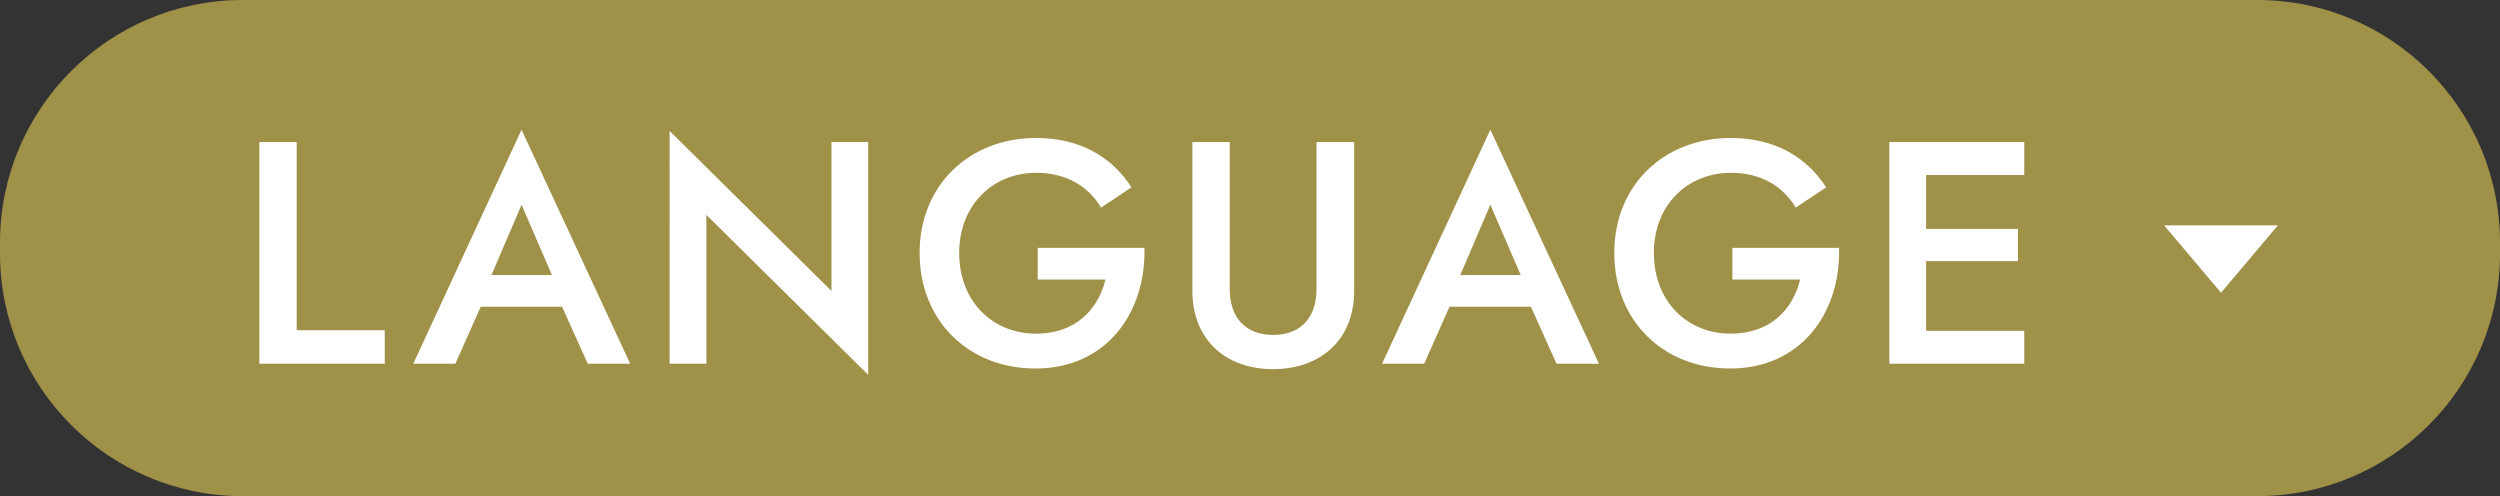 <?xml version="1.0" encoding="utf-8"?>
<!-- Generator: Adobe Illustrator 27.1.1, SVG Export Plug-In . SVG Version: 6.00 Build 0)  -->
<svg version="1.1" xmlns="http://www.w3.org/2000/svg" xmlns:xlink="http://www.w3.org/1999/xlink" x="0px" y="0px"
	 viewBox="0 0 236.84 47" style="enable-background:new 0 0 236.84 47;" xml:space="preserve">
<rect x="0" y="0" width="236.84" height="47" fill="#333333" stroke="none"/>
<style type="text/css">
	.st0{fill-rule:evenodd;clip-rule:evenodd;fill:#A09148;}
	.st1{fill-rule:evenodd;clip-rule:evenodd;fill:#FFFFFF;}
	.st2{display:none;}
	.st3{display:inline;}
	.st4{fill:#A09148;}
	.st5{display:inline;fill-rule:evenodd;clip-rule:evenodd;fill:#A09148;}
</style>
<g id="レイヤー_1">
	<path class="st0" d="M23,0h190.84c12.7,0,23,10.3,23,23v1c0,12.7-10.3,23-23,23H23C10.3,47,0,36.7,0,24v-1C0,10.3,10.3,0,23,0z"/>
	<path class="st1" d="M191.77,31.34v3.12h-12.78v-21h12.78v3.12h-9.3v5.1h8.7v3.06h-8.7v6.6H191.77z M163.91,34.91
		c-6.36,0-10.98-4.53-10.98-10.95s4.71-10.89,11.04-10.89c4.11,0,7.17,1.77,9.03,4.68l-2.88,1.92c-1.17-1.98-3.24-3.3-6.15-3.3
		c-4.05,0-7.29,3-7.29,7.59s3.15,7.65,7.29,7.65c3.75,0,5.88-2.31,6.57-5.13h-6.42v-3h10.11C174.38,29.63,170.63,34.91,163.91,34.91
		z M145.03,29.06h-7.71l-2.4,5.4h-3.99l10.26-22.17l10.29,22.17h-4.02L145.03,29.06z M141.19,19.4l-2.85,6.66h5.73L141.19,19.4z
		 M120.61,34.97c-4.5,0-7.65-2.79-7.65-7.41v-14.1h3.54v13.95c0,2.58,1.41,4.32,4.11,4.32c2.7,0,4.11-1.74,4.11-4.32V13.46h3.57
		v14.1C128.29,32.18,125.11,34.97,120.61,34.97z M98.1,34.91c-6.36,0-10.98-4.53-10.98-10.95s4.71-10.89,11.04-10.89
		c4.11,0,7.17,1.77,9.03,4.68l-2.88,1.92c-1.17-1.98-3.24-3.3-6.15-3.3c-4.05,0-7.29,3-7.29,7.59s3.15,7.65,7.29,7.65
		c3.75,0,5.88-2.31,6.57-5.13h-6.42v-3h10.11C108.57,29.63,104.82,34.91,98.1,34.91z M66.92,34.46h-3.48V12.41l15.33,15.15v-14.1
		h3.48v22.05L66.92,20.36V34.46z M53.25,29.06h-7.71l-2.4,5.4h-3.99l10.26-22.17L59.7,34.46h-4.02L53.25,29.06z M49.41,19.4
		l-2.85,6.66h5.73L49.41,19.4z M24.57,13.46h3.54v17.82h8.34v3.18H24.57V13.46z"/>
	<path class="st1" d="M215.8,21.35l-5.39,6.38l-5.39-6.38H215.8z"/>
</g>
<g id="レイヤー_1のコピー" class="st2">
	<g class="st3">
		<path class="st4" d="M213.84,3c11.03,0,20,8.97,20,20v1c0,11.03-8.97,20-20,20H23C11.97,44,3,35.03,3,24v-1C3,11.97,11.97,3,23,3
			H213.84 M213.84,0H23C10.3,0,0,10.3,0,23v1c0,12.7,10.3,23,23,23h190.84c12.7,0,23-10.3,23-23v-1C236.84,10.3,226.54,0,213.84,0
			L213.84,0z"/>
	</g>
	<path class="st5" d="M191.77,31.34v3.12h-12.78v-21h12.78v3.12h-9.3v5.1h8.7v3.06h-8.7v6.6H191.77z M163.91,34.91
		c-6.36,0-10.98-4.53-10.98-10.95s4.71-10.89,11.04-10.89c4.11,0,7.17,1.77,9.03,4.68l-2.88,1.92c-1.17-1.98-3.24-3.3-6.15-3.3
		c-4.05,0-7.29,3-7.29,7.59s3.15,7.65,7.29,7.65c3.75,0,5.88-2.31,6.57-5.13h-6.42v-3h10.11C174.38,29.63,170.63,34.91,163.91,34.91
		z M145.03,29.06h-7.71l-2.4,5.4h-3.99l10.26-22.17l10.29,22.17h-4.02L145.03,29.06z M141.19,19.4l-2.85,6.66h5.73L141.19,19.4z
		 M120.61,34.97c-4.5,0-7.65-2.79-7.65-7.41v-14.1h3.54v13.95c0,2.58,1.41,4.32,4.11,4.32c2.7,0,4.11-1.74,4.11-4.32V13.46h3.57
		v14.1C128.29,32.18,125.11,34.97,120.61,34.97z M98.1,34.91c-6.36,0-10.98-4.53-10.98-10.95s4.71-10.89,11.04-10.89
		c4.11,0,7.17,1.77,9.03,4.68l-2.88,1.92c-1.17-1.98-3.24-3.3-6.15-3.3c-4.05,0-7.29,3-7.29,7.59s3.15,7.65,7.29,7.65
		c3.75,0,5.88-2.31,6.57-5.13h-6.42v-3h10.11C108.57,29.63,104.82,34.91,98.1,34.91z M66.92,34.46h-3.48V12.41l15.33,15.15v-14.1
		h3.48v22.05L66.92,20.36V34.46z M53.25,29.06h-7.71l-2.4,5.4h-3.99l10.26-22.17L59.7,34.46h-4.02L53.25,29.06z M49.41,19.4
		l-2.85,6.66h5.73L49.41,19.4z M24.57,13.46h3.54v17.82h8.34v3.18H24.57V13.46z"/>
	<path class="st5" d="M205.02,27.73l5.39-6.38l5.39,6.38H205.02z"/>
</g>
</svg>
